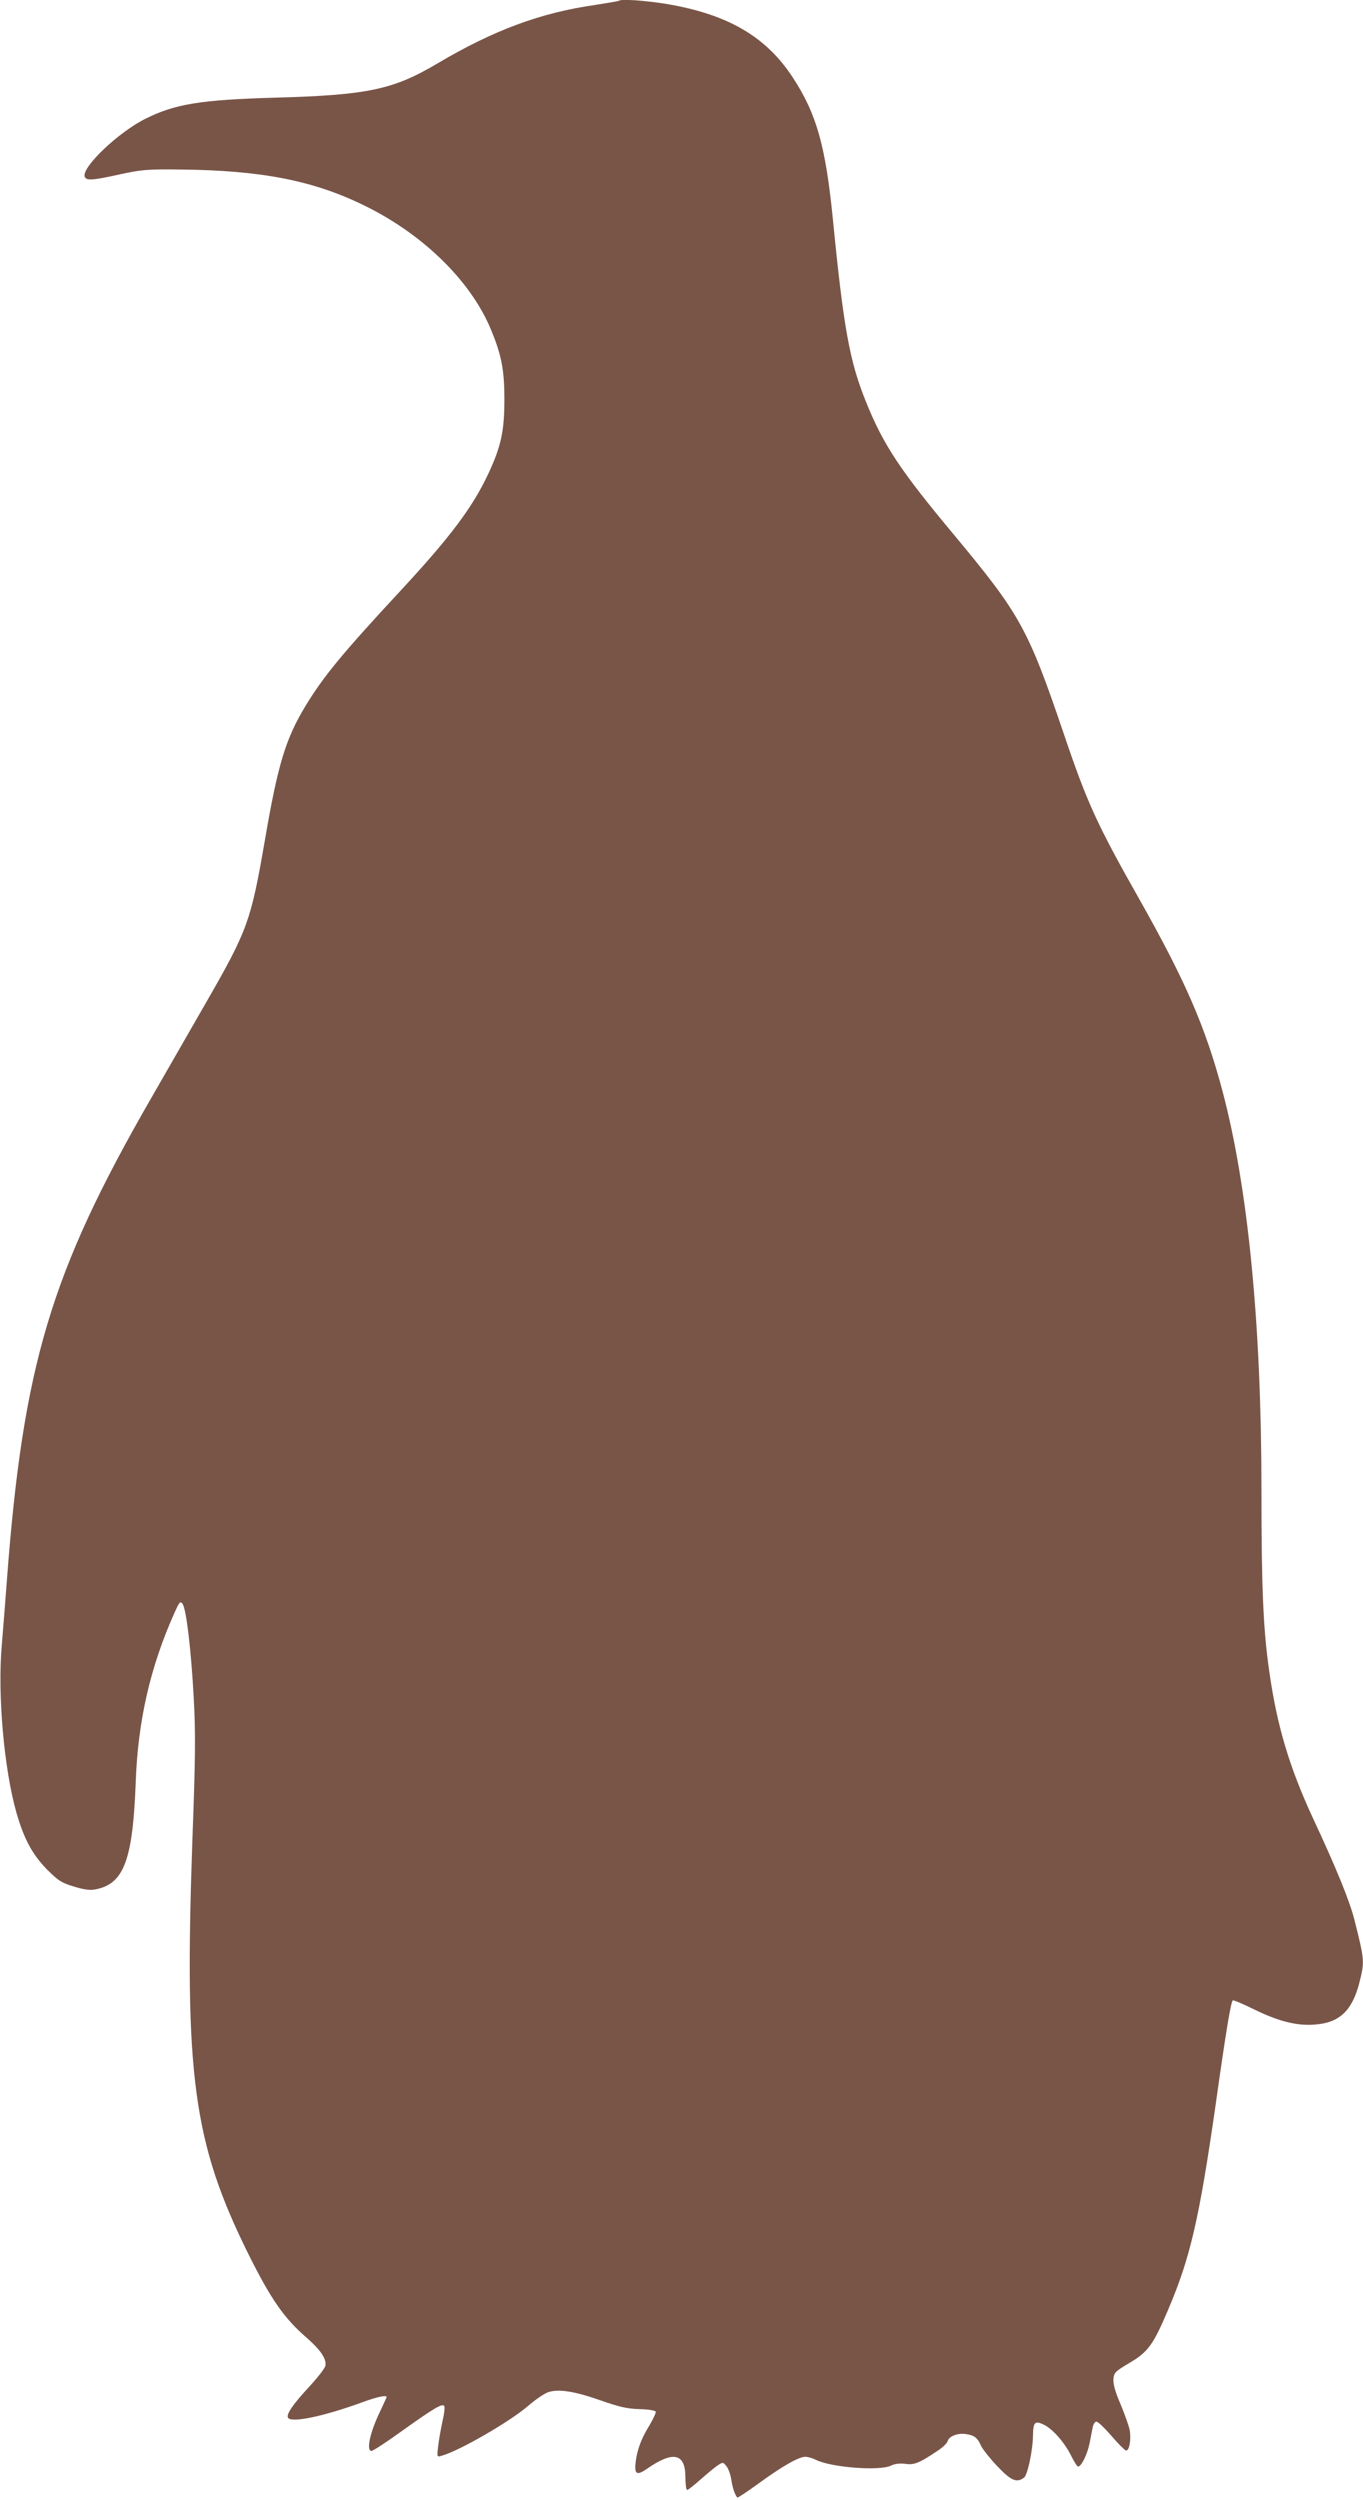<?xml version="1.0" standalone="no"?>
<!DOCTYPE svg PUBLIC "-//W3C//DTD SVG 20010904//EN"
 "http://www.w3.org/TR/2001/REC-SVG-20010904/DTD/svg10.dtd">
<svg version="1.0" xmlns="http://www.w3.org/2000/svg"
 width="698pt" height="1280pt" viewBox="0 0 698 1280"
 preserveAspectRatio="xMidYMid meet">
<g transform="translate(0,1280) scale(0.1,-0.1)"
fill="#795548" stroke="none">
<path d="M3169 12796 c-2 -2 -56 -11 -119 -21 -282 -40 -523 -130 -810 -300
-226 -134 -357 -162 -830 -175 -382 -11 -513 -32 -665 -108 -139 -69 -329
-250 -311 -297 8 -21 39 -19 179 12 111 24 139 27 307 25 421 -4 689 -57 953
-188 295 -146 534 -380 638 -624 56 -133 72 -210 72 -365 0 -162 -17 -241 -82
-380 -81 -173 -195 -325 -451 -601 -297 -320 -394 -438 -485 -588 -102 -168
-142 -299 -209 -691 -71 -411 -88 -458 -297 -822 -78 -136 -207 -360 -286
-498 -514 -893 -655 -1366 -738 -2470 -8 -110 -20 -258 -26 -330 -22 -256 12
-637 76 -860 39 -134 81 -211 155 -287 59 -59 75 -69 138 -88 51 -16 84 -20
109 -15 147 27 193 148 208 548 11 316 75 594 200 872 24 53 28 58 40 42 19
-26 44 -237 57 -480 10 -183 9 -300 -7 -735 -42 -1199 5 -1544 286 -2112 116
-233 184 -331 300 -431 72 -63 103 -110 95 -144 -3 -13 -42 -63 -86 -110 -82
-89 -115 -138 -105 -155 17 -28 183 7 383 80 73 27 122 37 122 26 0 -2 -19
-43 -42 -92 -45 -97 -62 -184 -36 -184 9 0 80 47 159 104 161 115 205 141 214
126 4 -6 0 -41 -9 -78 -8 -37 -18 -93 -22 -126 -7 -58 -6 -58 17 -51 91 25
352 176 444 256 37 32 84 64 103 70 53 17 133 5 267 -42 97 -34 136 -43 200
-45 46 -1 81 -7 83 -13 2 -6 -13 -37 -32 -70 -42 -68 -60 -117 -70 -181 -9
-70 3 -79 58 -41 134 93 196 79 196 -44 0 -36 4 -65 9 -65 5 0 36 25 70 55 34
30 74 63 88 72 25 16 26 16 43 -5 10 -12 21 -43 25 -69 6 -41 18 -77 31 -92 2
-2 52 31 111 74 121 88 204 135 237 135 13 0 37 -7 55 -16 79 -39 328 -58 384
-29 19 9 43 12 71 9 47 -7 72 3 162 63 29 18 54 42 57 53 7 26 53 43 95 36 42
-6 59 -20 76 -60 8 -17 45 -64 82 -103 72 -76 100 -88 138 -60 18 13 45 138
46 217 1 67 10 76 54 55 47 -22 108 -92 142 -161 15 -30 30 -54 35 -54 17 0
48 64 59 120 6 30 13 67 16 82 3 16 12 28 19 28 8 0 42 -33 76 -72 34 -40 68
-74 75 -76 17 -4 28 57 19 106 -4 20 -25 79 -46 130 -28 64 -39 105 -37 130 3
33 9 39 81 82 96 56 123 93 200 275 112 263 158 460 242 1045 54 384 78 526
88 537 3 3 52 -18 109 -46 124 -61 218 -85 309 -78 126 8 192 69 229 209 29
114 29 117 -24 328 -25 98 -93 265 -215 526 -118 256 -181 466 -220 739 -32
218 -41 432 -41 935 0 850 -69 1552 -200 2045 -87 326 -188 560 -425 980 -217
383 -268 495 -386 844 -184 542 -224 614 -559 1017 -279 334 -366 465 -455
686 -84 207 -115 378 -170 938 -37 371 -83 536 -203 720 -137 212 -334 327
-650 380 -112 18 -232 26 -243 16z"/>
</g>
</svg>
